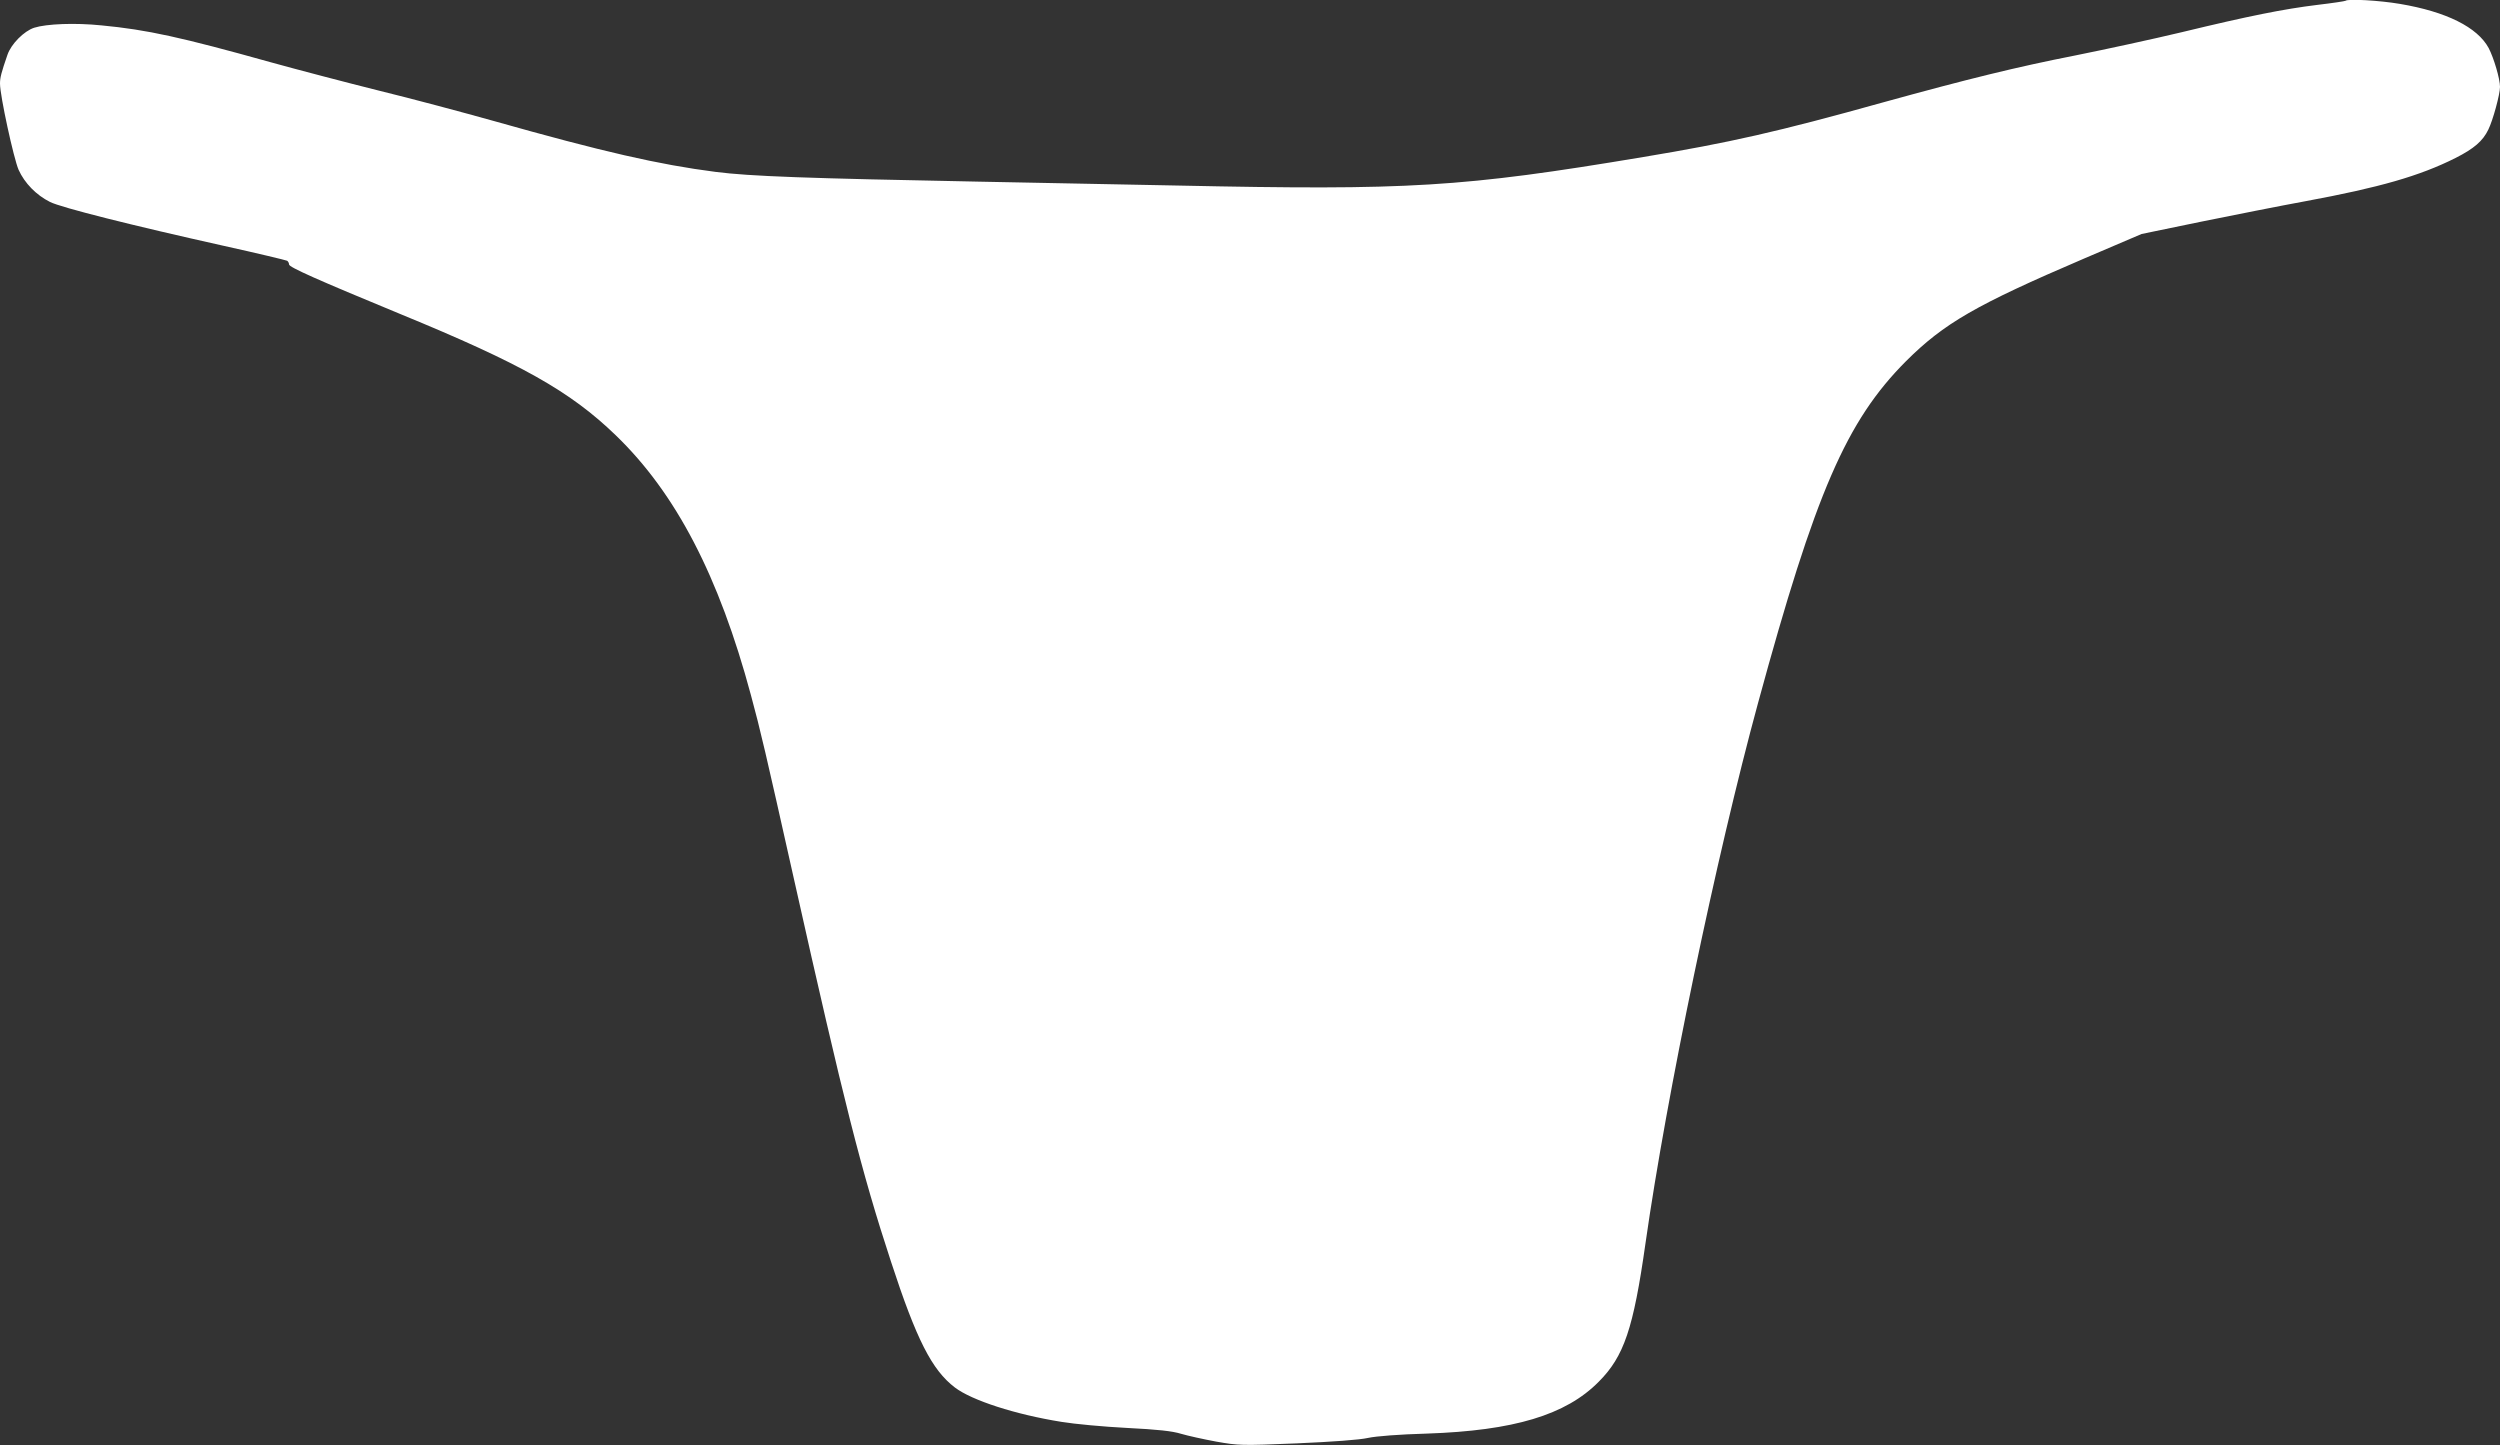 <?xml version="1.0" standalone="no"?>
<!DOCTYPE svg PUBLIC "-//W3C//DTD SVG 20010904//EN"
 "http://www.w3.org/TR/2001/REC-SVG-20010904/DTD/svg10.dtd">
<svg version="1.0" xmlns="http://www.w3.org/2000/svg"
 width="1280pt" height="740pt" viewBox="0 0 1280 740"
 preserveAspectRatio="xMidYMid meet">
<rect x="0" y="0" width="1280" height="740" fill="#333333" stroke="none"/>
<g transform="translate(0,740) scale(0.1,-0.1)"
fill="#ffffff" stroke="none">
<path d="M12009 7396 c-2 -2 -67 -12 -144 -21 -171 -21 -348 -56 -695 -140
-146 -35 -391 -88 -545 -119 -300 -59 -548 -120 -983 -240 -541 -151 -785
-206 -1229 -280 -927 -155 -1200 -171 -2383 -146 -250 5 -709 14 -1020 20
-877 17 -1169 27 -1347 50 -288 37 -577 103 -1133 260 -157 44 -422 115 -590
156 -168 42 -416 107 -553 145 -458 128 -634 167 -867 189 -136 14 -282 8
-345 -12 -52 -17 -118 -83 -137 -139 -31 -90 -38 -116 -38 -147 0 -62 70 -383
95 -441 31 -69 91 -130 161 -165 58 -29 420 -120 891 -225 172 -38 317 -73
323 -76 5 -3 10 -12 10 -19 0 -14 139 -76 570 -254 618 -254 869 -395 1102
-620 308 -297 529 -721 693 -1332 50 -185 71 -275 221 -945 255 -1139 344
-1492 496 -1955 130 -398 209 -554 327 -644 87 -66 309 -138 546 -176 66 -11
217 -25 335 -31 158 -8 232 -16 277 -30 34 -10 115 -28 180 -40 114 -20 127
-21 413 -9 183 8 322 18 365 28 43 9 159 18 300 22 445 15 712 95 880 265 130
130 178 272 240 710 108 759 362 1980 576 2765 294 1080 453 1445 758 1751
194 193 355 287 911 525 l295 126 305 63 c168 34 409 82 535 105 378 70 584
129 767 221 95 48 140 87 168 145 24 48 60 182 60 219 0 42 -32 149 -58 199
-58 107 -217 186 -454 226 -106 18 -267 27 -279 16z"/>
</g>
</svg>
